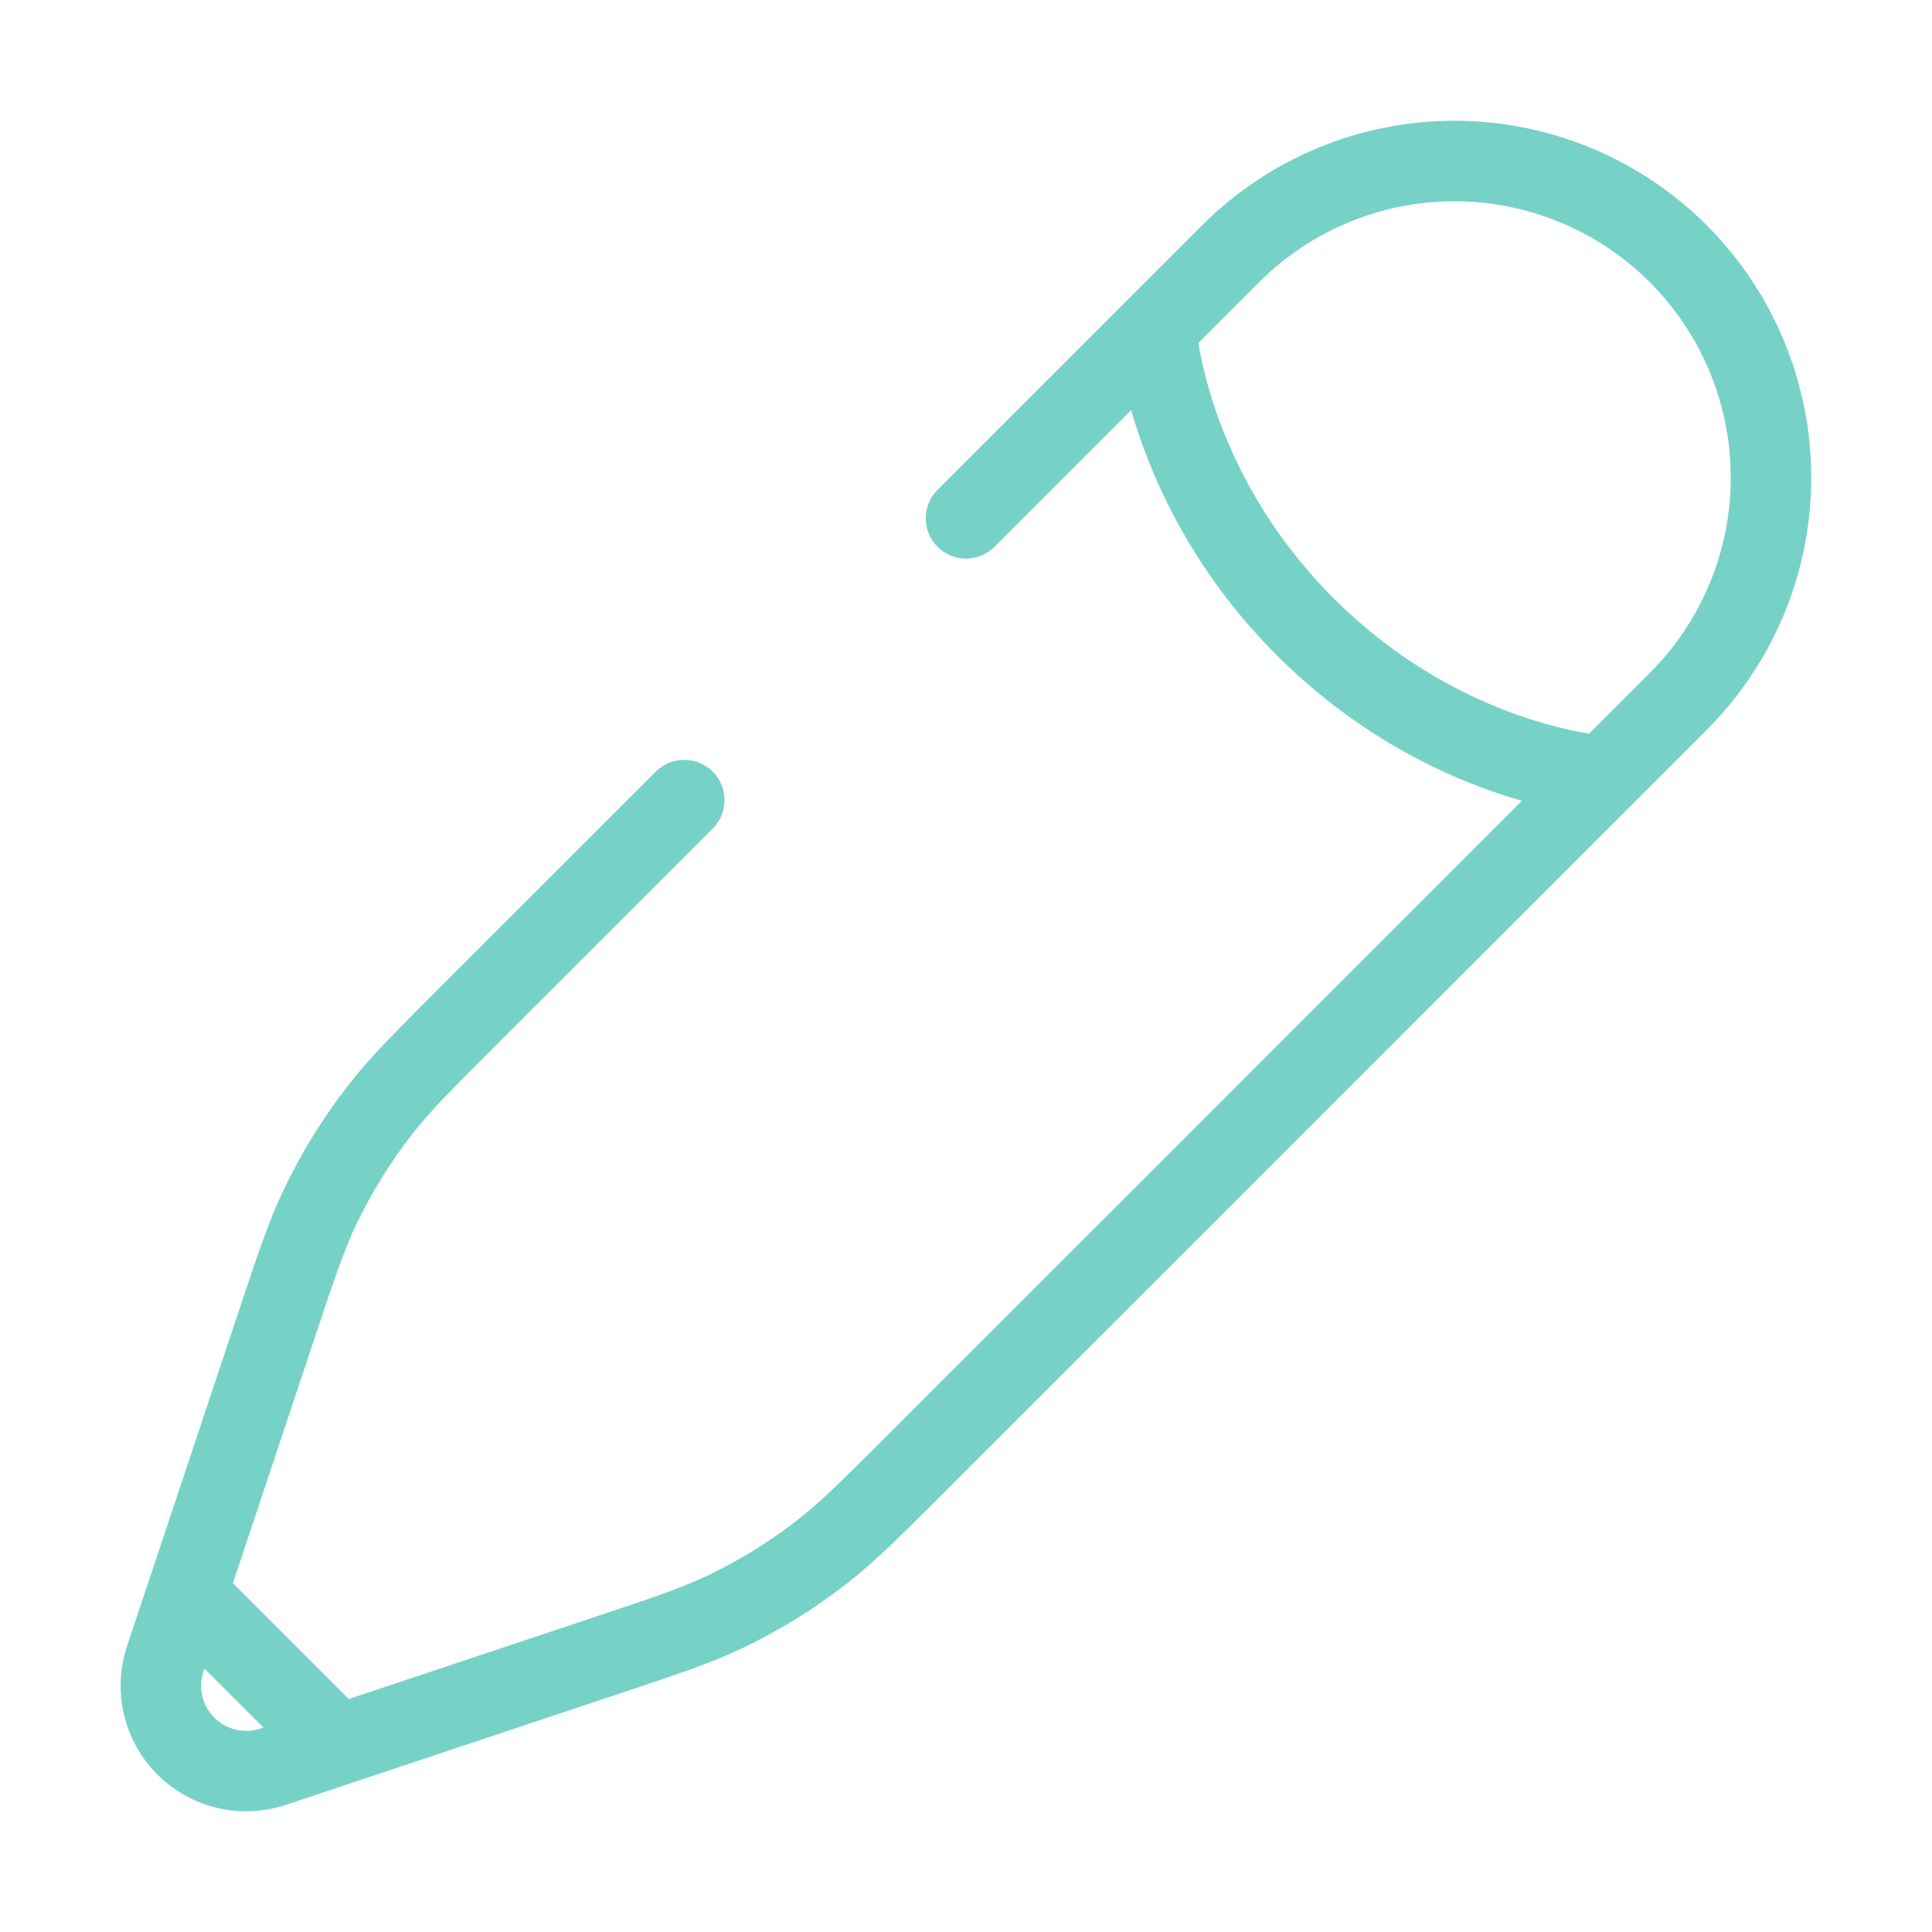 <svg width="24" height="24" viewBox="0 0 24 24" fill="none" xmlns="http://www.w3.org/2000/svg">
<path d="M14.361 4.079C14.361 4.079 14.476 6.049 16.214 7.786C17.952 9.524 19.921 9.64 19.921 9.64L20.848 8.713C21.585 7.976 22 6.976 22 5.933C22 4.89 21.585 3.89 20.848 3.152C20.111 2.415 19.11 2 18.067 2C17.025 2 16.024 2.415 15.287 3.152L14.36 4.079L12 6.439M19.921 9.639L14.661 14.901L11.56 18L11.4 18.161C10.822 18.738 10.533 19.027 10.215 19.275C9.84 19.568 9.434 19.819 9.004 20.024C8.64 20.197 8.253 20.326 7.478 20.584L4.197 21.678M4.197 21.678L3.395 21.946C3.208 22.009 3.007 22.018 2.815 21.973C2.623 21.928 2.448 21.83 2.309 21.691C2.169 21.551 2.071 21.376 2.026 21.184C1.981 20.992 1.99 20.791 2.053 20.604L2.321 19.802M4.197 21.678L2.321 19.802M2.321 19.802L3.415 16.521C3.673 15.746 3.802 15.359 3.975 14.995C4.181 14.564 4.431 14.16 4.724 13.784C4.972 13.466 5.261 13.177 5.838 12.6L8.5 9.939" stroke="#76D2C7" stroke-linecap="round"/>
</svg>
